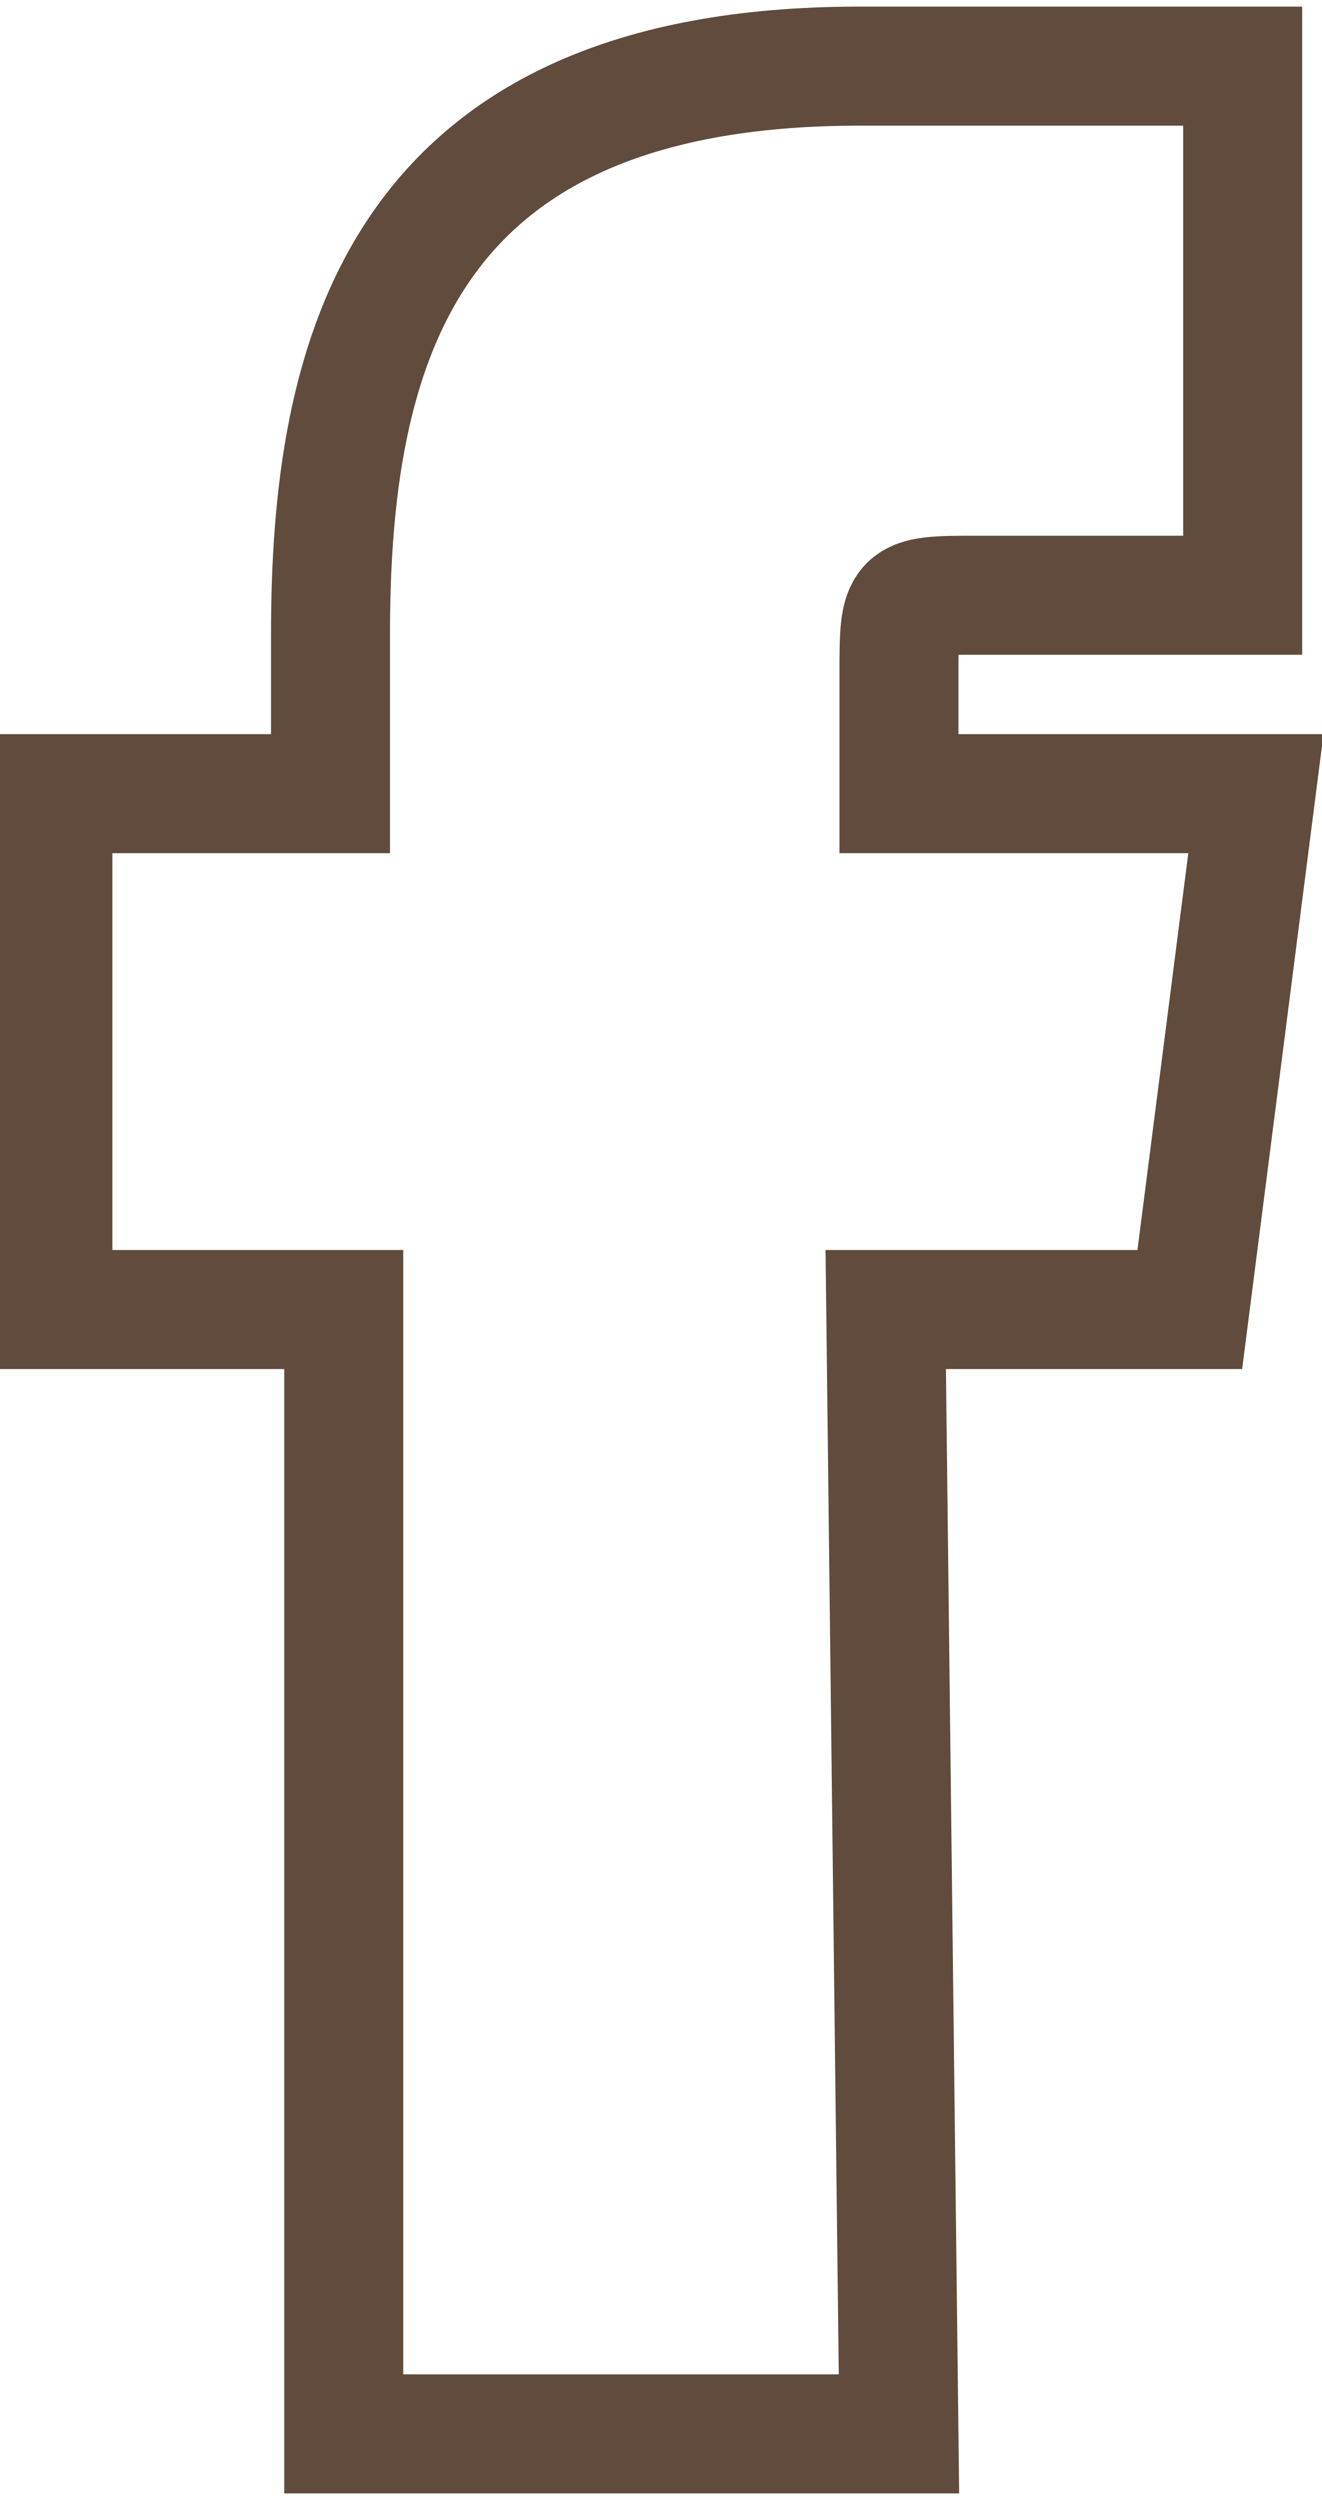 <svg id="Capa_1" xmlns="http://www.w3.org/2000/svg" viewBox="0 0 10 18.9"><style>.st0{fill:#ff8671}.st1{fill:#604b3c}.st2{fill:none;stroke:#efebe8;stroke-width:.5;stroke-miterlimit:10}.st3{fill:#fff}.st4,.st5{fill:none;stroke-miterlimit:10}.st4{stroke-width:.9;stroke:#604b3c}.st5{stroke:#efebe8}</style><path class="st4" d="M6.8 18.4H2.6V9.9H.4V6h2.1V4.8c0-2.1.5-4.3 4-4.3h2.9v4h-2c-.6 0-.6 0-.6.6V6h2.7L9 9.9H6.7l.1 8.5z"/></svg>